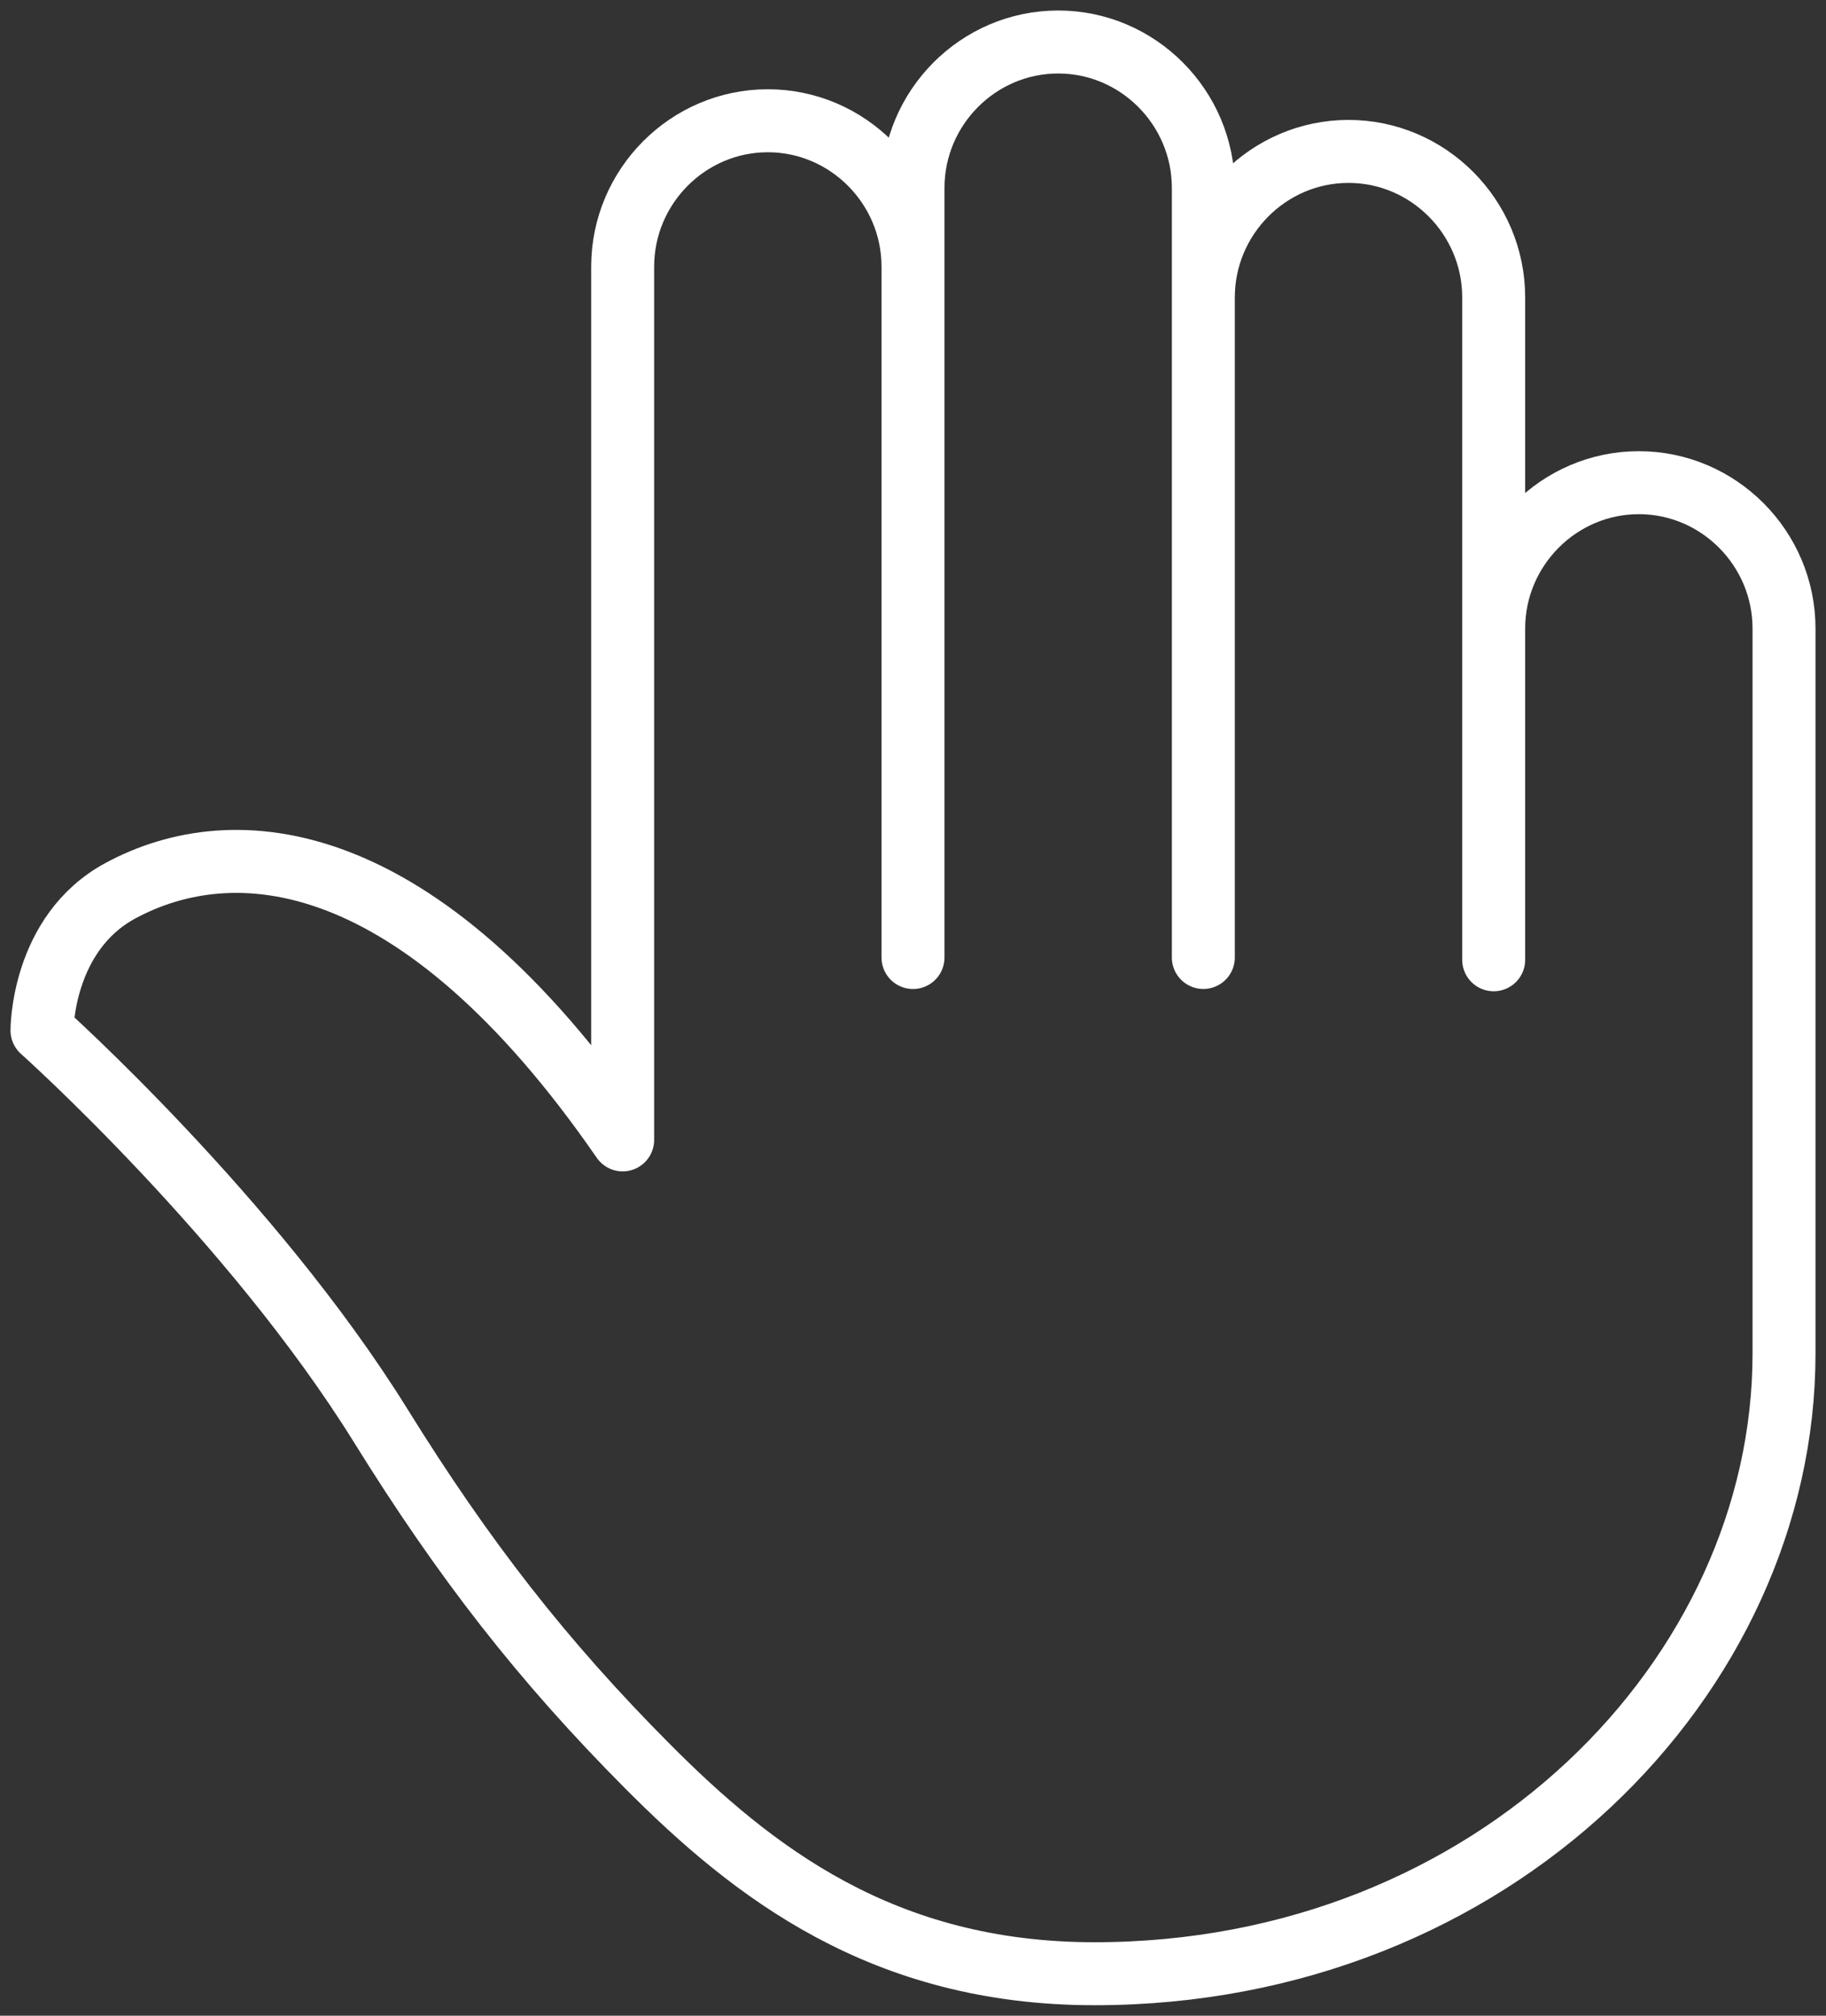 <?xml version="1.0" encoding="UTF-8"?>
<svg width="87px" height="96px" viewBox="0 0 87 96" version="1.1" xmlns="http://www.w3.org/2000/svg" xmlns:xlink="http://www.w3.org/1999/xlink">
    <rect x="0" y="0" width="87" height="96" fill="#333333" stroke="none"/>
    <!-- Generator: Sketch 57.1 (83088) - https://sketch.com -->
    <title>Stroke 1</title>
    <desc>Created with Sketch.</desc>
    <g id="CASES-WE-HANDLE" stroke="none" stroke-width="1" fill="none" fill-rule="evenodd" stroke-linecap="round" stroke-linejoin="round">
        <g id="Cases-We-Handle---INTERACTIVE--Desktop" transform="translate(-1078, -2448)" stroke="#FFFFFF" stroke-width="3">
            <path d="M1149.167,2493.71 L1149.167,2462.163 C1149.167,2458.34 1146.053,2455.211 1142.25,2455.211 C1138.445,2455.211 1135.333,2458.34 1135.333,2462.163 L1135.333,2493.6 L1135.333,2456.95 C1135.333,2453.126 1132.22,2450 1128.417,2450 C1124.611,2450 1121.5,2453.126 1121.5,2456.95 L1121.5,2493.602 L1121.5,2460.7 C1121.5,2456.879 1118.386,2453.751 1114.583,2453.751 C1110.778,2453.751 1107.667,2456.879 1107.667,2460.7 L1107.667,2502.288 C1097.867,2488.099 1089.106,2487.53 1083.746,2490.416 C1079.98,2492.441 1080,2497.074 1080,2497.074 C1080,2497.074 1090.002,2506.012 1096.139,2515.898 C1100.104,2522.285 1103.846,2527.09 1108.852,2532.12 C1113.861,2537.151 1120.06,2542 1130.145,2542 C1149.167,2542 1163,2527.818 1163,2512.465 L1163,2477.935 C1163,2474.114 1159.886,2470.988 1156.083,2470.988 C1152.278,2470.988 1149.167,2474.114 1149.167,2477.935 L1149.167,2493.71 Z" id="Stroke-1"></path>
        </g>
    </g>
</svg>